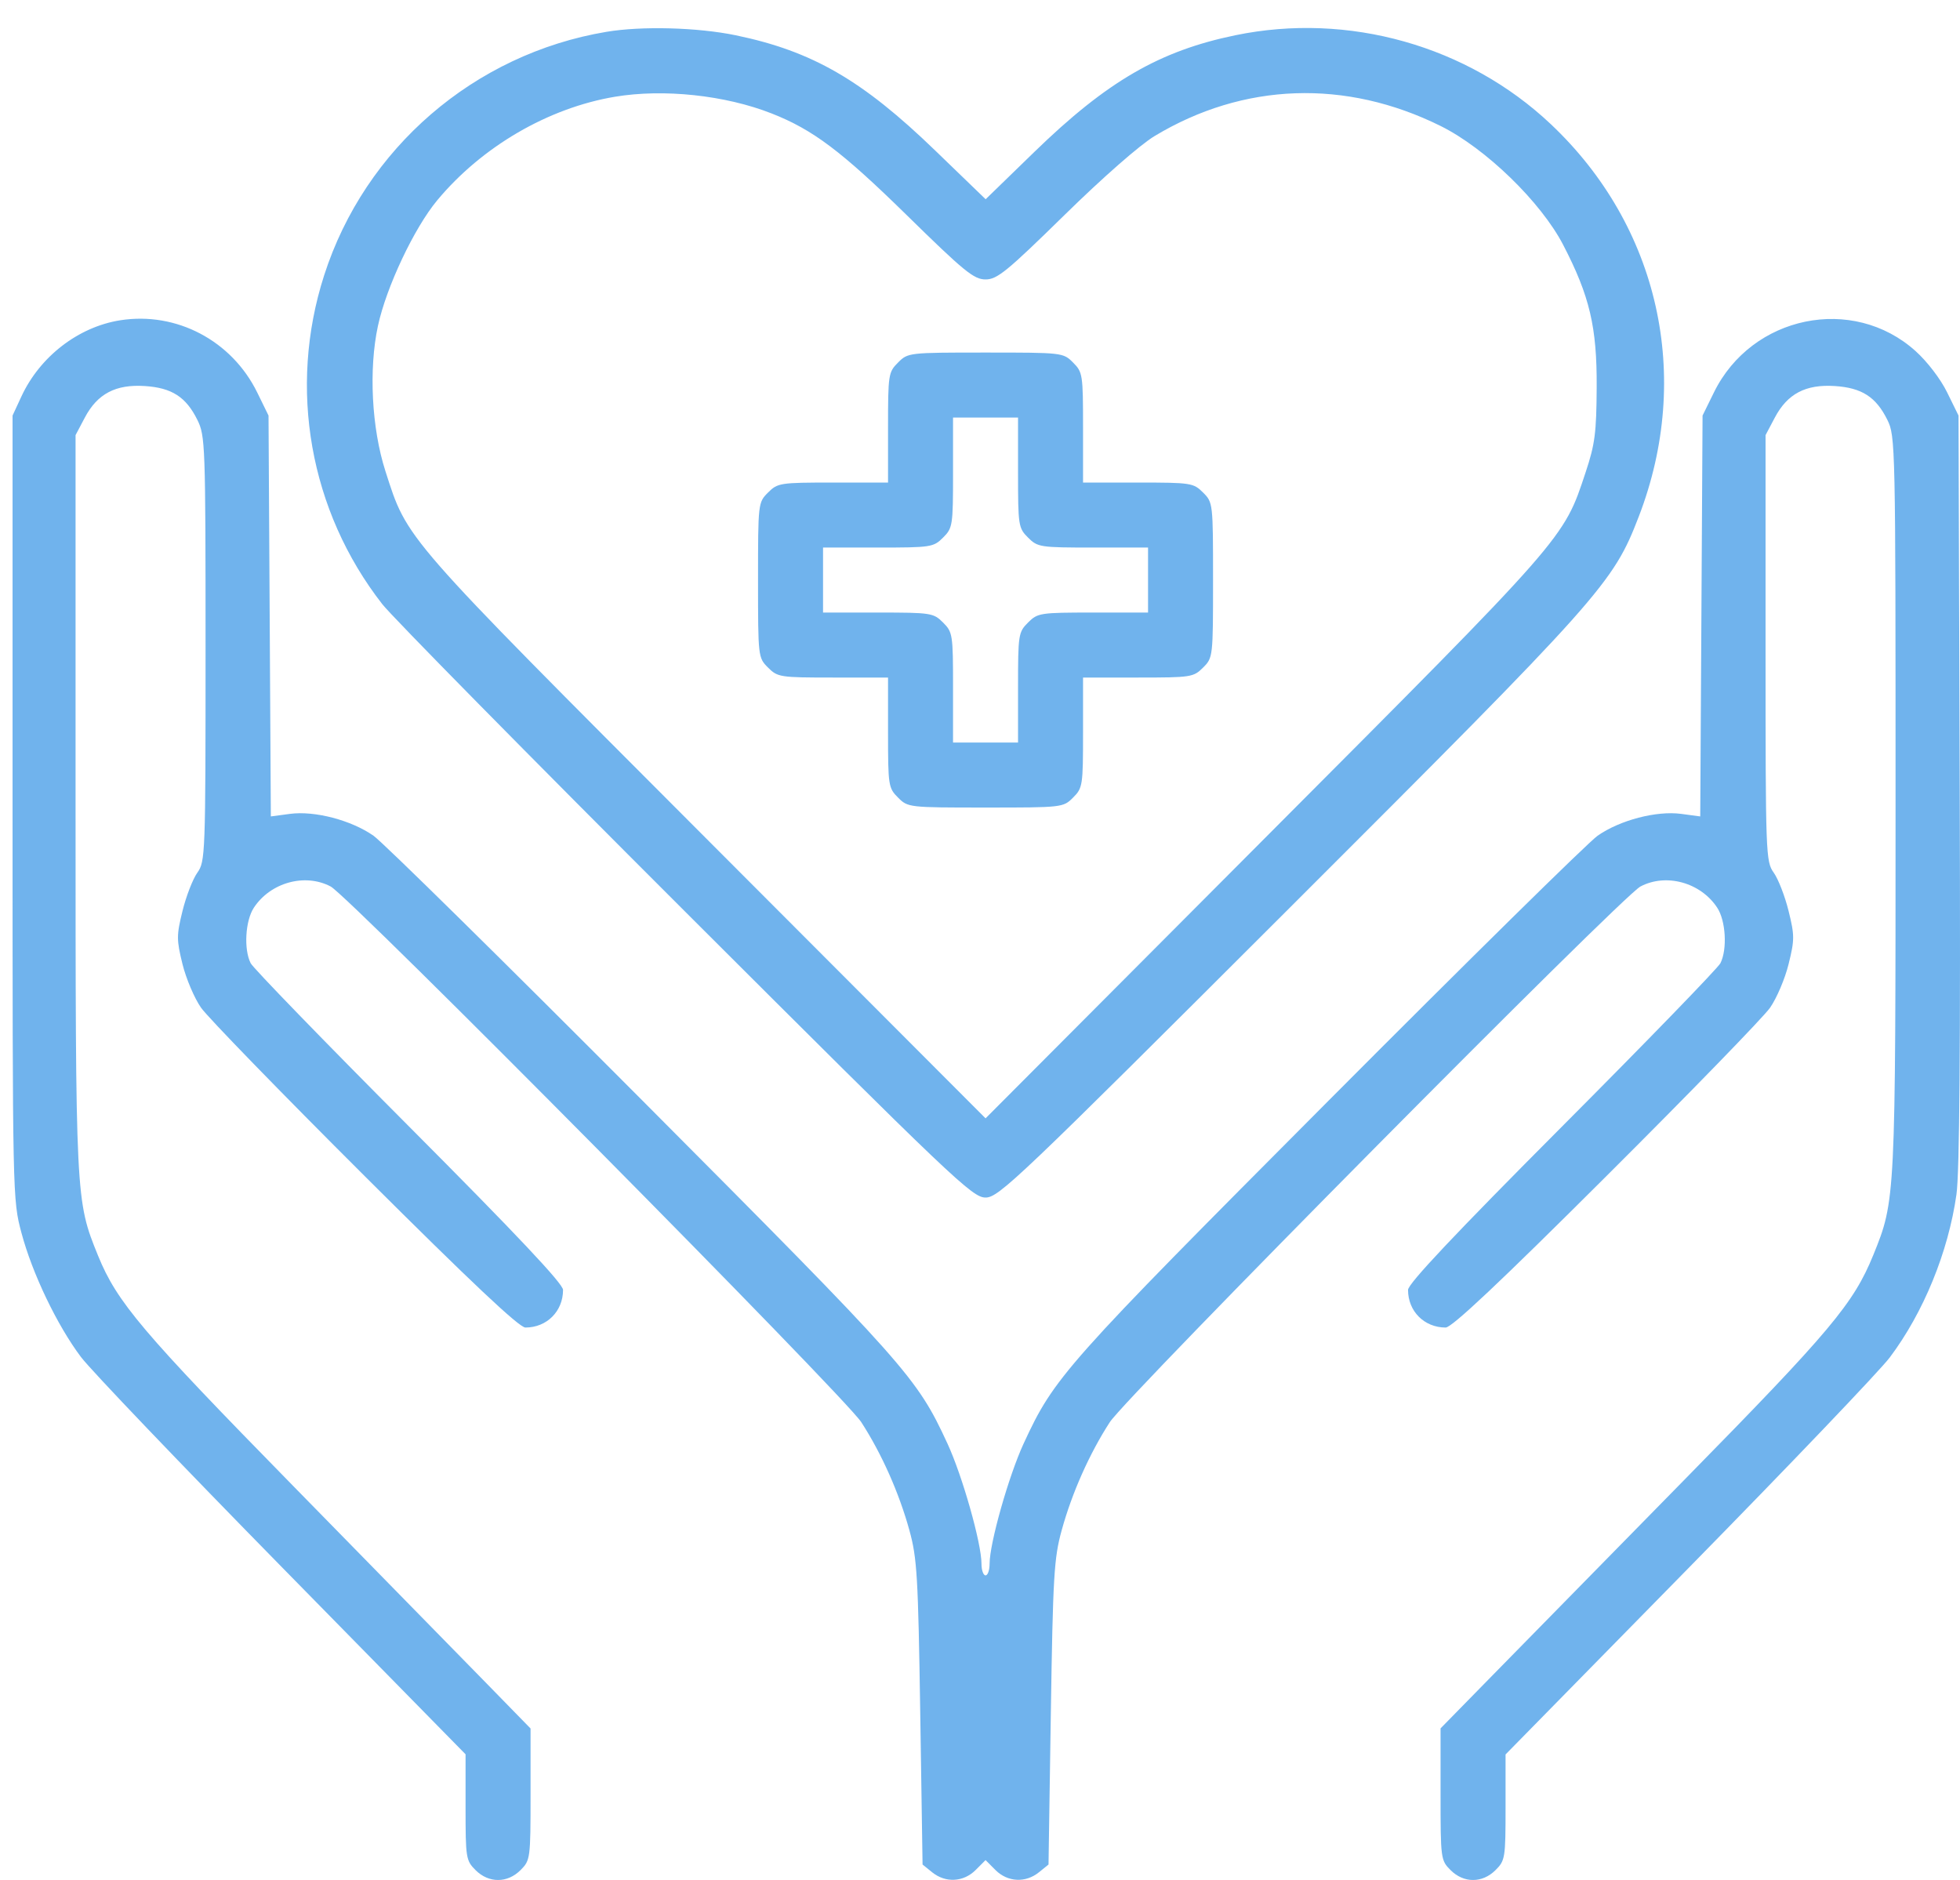 <svg width="49" height="47" viewBox="0 0 49 47" fill="none" xmlns="http://www.w3.org/2000/svg">
<path fill-rule="evenodd" clip-rule="evenodd" d="M15.159 0.796C11.856 1.35 9.124 3.707 8.103 6.885C7.197 9.704 7.74 12.773 9.557 15.104C9.799 15.415 13.213 18.881 17.142 22.805C23.851 29.504 24.308 29.939 24.639 29.939C24.969 29.939 25.431 29.499 32.235 22.703C40.054 14.893 40.324 14.591 40.97 12.913C42.318 9.411 41.476 5.656 38.769 3.103C36.688 1.139 33.705 0.299 30.885 0.881C28.988 1.272 27.676 2.033 25.86 3.797L24.641 4.981L23.38 3.763C21.557 2.001 20.308 1.279 18.393 0.882C17.442 0.685 16.043 0.647 15.159 0.796ZM15.372 2.419C13.704 2.7 12.052 3.662 10.932 5.006C10.357 5.696 9.66 7.17 9.449 8.145C9.215 9.227 9.29 10.704 9.635 11.777C10.192 13.51 10.023 13.316 17.644 20.951L24.639 27.959L31.625 20.951C39.186 13.367 39.085 13.482 39.64 11.81C39.874 11.106 39.911 10.823 39.917 9.678C39.925 8.176 39.743 7.402 39.08 6.123C38.523 5.049 37.141 3.708 36.014 3.149C33.642 1.973 31.087 2.063 28.867 3.4C28.5 3.621 27.57 4.436 26.607 5.381C25.169 6.79 24.929 6.986 24.639 6.986C24.348 6.986 24.108 6.79 22.671 5.381C21.04 3.782 20.324 3.243 19.295 2.838C18.131 2.379 16.588 2.215 15.372 2.419ZM3.005 8.007C1.957 8.173 0.996 8.915 0.534 9.914L0.314 10.389V20.189C0.314 29.968 0.315 29.992 0.538 30.828C0.809 31.842 1.429 33.135 2.024 33.926C2.266 34.248 4.528 36.614 7.051 39.184L11.639 43.858V45.181C11.639 46.45 11.649 46.514 11.888 46.753C12.218 47.083 12.685 47.083 13.014 46.753C13.258 46.508 13.264 46.469 13.264 44.858V43.213L12.164 42.086C11.559 41.466 9.384 39.245 7.331 37.151C3.547 33.291 2.925 32.556 2.45 31.389C1.889 30.006 1.889 30.008 1.889 20.057V10.878L2.12 10.441C2.435 9.844 2.892 9.604 3.62 9.651C4.295 9.695 4.65 9.923 4.934 10.497C5.131 10.895 5.139 11.101 5.139 16.22C5.139 21.388 5.133 21.537 4.933 21.818C4.82 21.977 4.653 22.407 4.563 22.773C4.412 23.386 4.412 23.492 4.562 24.102C4.652 24.466 4.86 24.957 5.026 25.193C5.191 25.43 7.033 27.325 9.12 29.406C11.779 32.057 12.98 33.189 13.135 33.189C13.67 33.189 14.076 32.783 14.076 32.248C14.076 32.094 12.925 30.872 10.228 28.165C8.111 26.041 6.329 24.203 6.267 24.081C6.091 23.735 6.132 23.018 6.347 22.692C6.763 22.061 7.626 21.824 8.267 22.163C8.734 22.41 21.113 34.907 21.532 35.555C22.041 36.341 22.476 37.319 22.735 38.258C22.927 38.955 22.953 39.395 23.006 42.822L23.064 46.614L23.304 46.808C23.638 47.078 24.087 47.055 24.389 46.753L24.639 46.503L24.888 46.753C25.191 47.055 25.639 47.078 25.973 46.808L26.213 46.614L26.271 42.822C26.324 39.395 26.35 38.955 26.542 38.258C26.801 37.319 27.236 36.341 27.745 35.555C28.164 34.907 40.543 22.41 41.011 22.163C41.651 21.824 42.515 22.061 42.93 22.692C43.145 23.018 43.186 23.735 43.01 24.081C42.948 24.203 41.166 26.041 39.049 28.165C36.352 30.872 35.201 32.094 35.201 32.248C35.201 32.783 35.607 33.189 36.142 33.189C36.297 33.189 37.499 32.057 40.157 29.406C42.244 27.326 44.087 25.43 44.252 25.193C44.417 24.957 44.626 24.466 44.715 24.102C44.866 23.492 44.866 23.386 44.714 22.773C44.624 22.407 44.457 21.977 44.344 21.818C44.144 21.537 44.139 21.388 44.139 16.203V10.878L44.37 10.441C44.685 9.844 45.142 9.604 45.87 9.651C46.545 9.695 46.9 9.923 47.184 10.497C47.385 10.902 47.389 11.092 47.389 20.073C47.389 29.994 47.388 30.008 46.832 31.377C46.339 32.588 45.764 33.274 42.157 36.947C40.209 38.93 38.03 41.151 37.315 41.882L36.014 43.21V44.857C36.014 46.469 36.019 46.508 36.263 46.753C36.593 47.083 37.06 47.083 37.389 46.753C37.629 46.514 37.639 46.449 37.639 45.183V43.862L42.219 39.196C44.738 36.63 47 34.263 47.245 33.936C48.089 32.812 48.706 31.304 48.911 29.864C48.989 29.322 49.014 26.163 48.993 19.732L48.963 10.389L48.678 9.809C48.514 9.474 48.181 9.039 47.888 8.776C46.32 7.365 43.795 7.884 42.849 9.809L42.564 10.389L42.535 15.4L42.506 20.411L42.028 20.347C41.41 20.265 40.498 20.504 39.941 20.893C39.708 21.055 36.68 24.037 33.212 27.519C26.591 34.166 26.36 34.426 25.59 36.091C25.217 36.9 24.74 38.583 24.74 39.093C24.74 39.254 24.695 39.385 24.639 39.385C24.583 39.385 24.537 39.254 24.537 39.093C24.537 38.583 24.061 36.9 23.687 36.091C22.919 34.429 22.683 34.164 16.065 27.519C12.597 24.037 9.569 21.055 9.337 20.893C8.779 20.504 7.867 20.265 7.25 20.347L6.771 20.411L6.742 15.4L6.713 10.389L6.429 9.809C5.792 8.514 4.409 7.786 3.005 8.007ZM22.451 9.064C22.21 9.304 22.201 9.363 22.201 10.689V12.064H20.826C19.5 12.064 19.441 12.074 19.201 12.314C18.953 12.561 18.951 12.579 18.951 14.502C18.951 16.425 18.953 16.443 19.201 16.69C19.441 16.93 19.5 16.939 20.826 16.939H22.201V18.315C22.201 19.64 22.21 19.7 22.451 19.94C22.698 20.187 22.715 20.189 24.639 20.189C26.562 20.189 26.58 20.187 26.827 19.94C27.067 19.7 27.076 19.64 27.076 18.315V16.939H28.452C29.777 16.939 29.837 16.93 30.077 16.69C30.324 16.443 30.326 16.425 30.326 14.502C30.326 12.579 30.324 12.561 30.077 12.314C29.837 12.074 29.777 12.064 28.452 12.064H27.076V10.689C27.076 9.363 27.067 9.304 26.827 9.064C26.58 8.816 26.562 8.814 24.639 8.814C22.715 8.814 22.698 8.816 22.451 9.064ZM23.826 11.815C23.826 13.14 23.817 13.2 23.577 13.44C23.337 13.68 23.277 13.689 21.952 13.689H20.576V14.502V15.314H21.952C23.277 15.314 23.337 15.324 23.577 15.564C23.817 15.804 23.826 15.864 23.826 17.189V18.564H24.639H25.451V17.189C25.451 15.864 25.46 15.804 25.701 15.564C25.941 15.324 26 15.314 27.326 15.314H28.701V14.502V13.689H27.326C26 13.689 25.941 13.68 25.701 13.44C25.46 13.2 25.451 13.14 25.451 11.815V10.439H24.639H23.826V11.815Z" fill="#70B3ED"/>
</svg>
